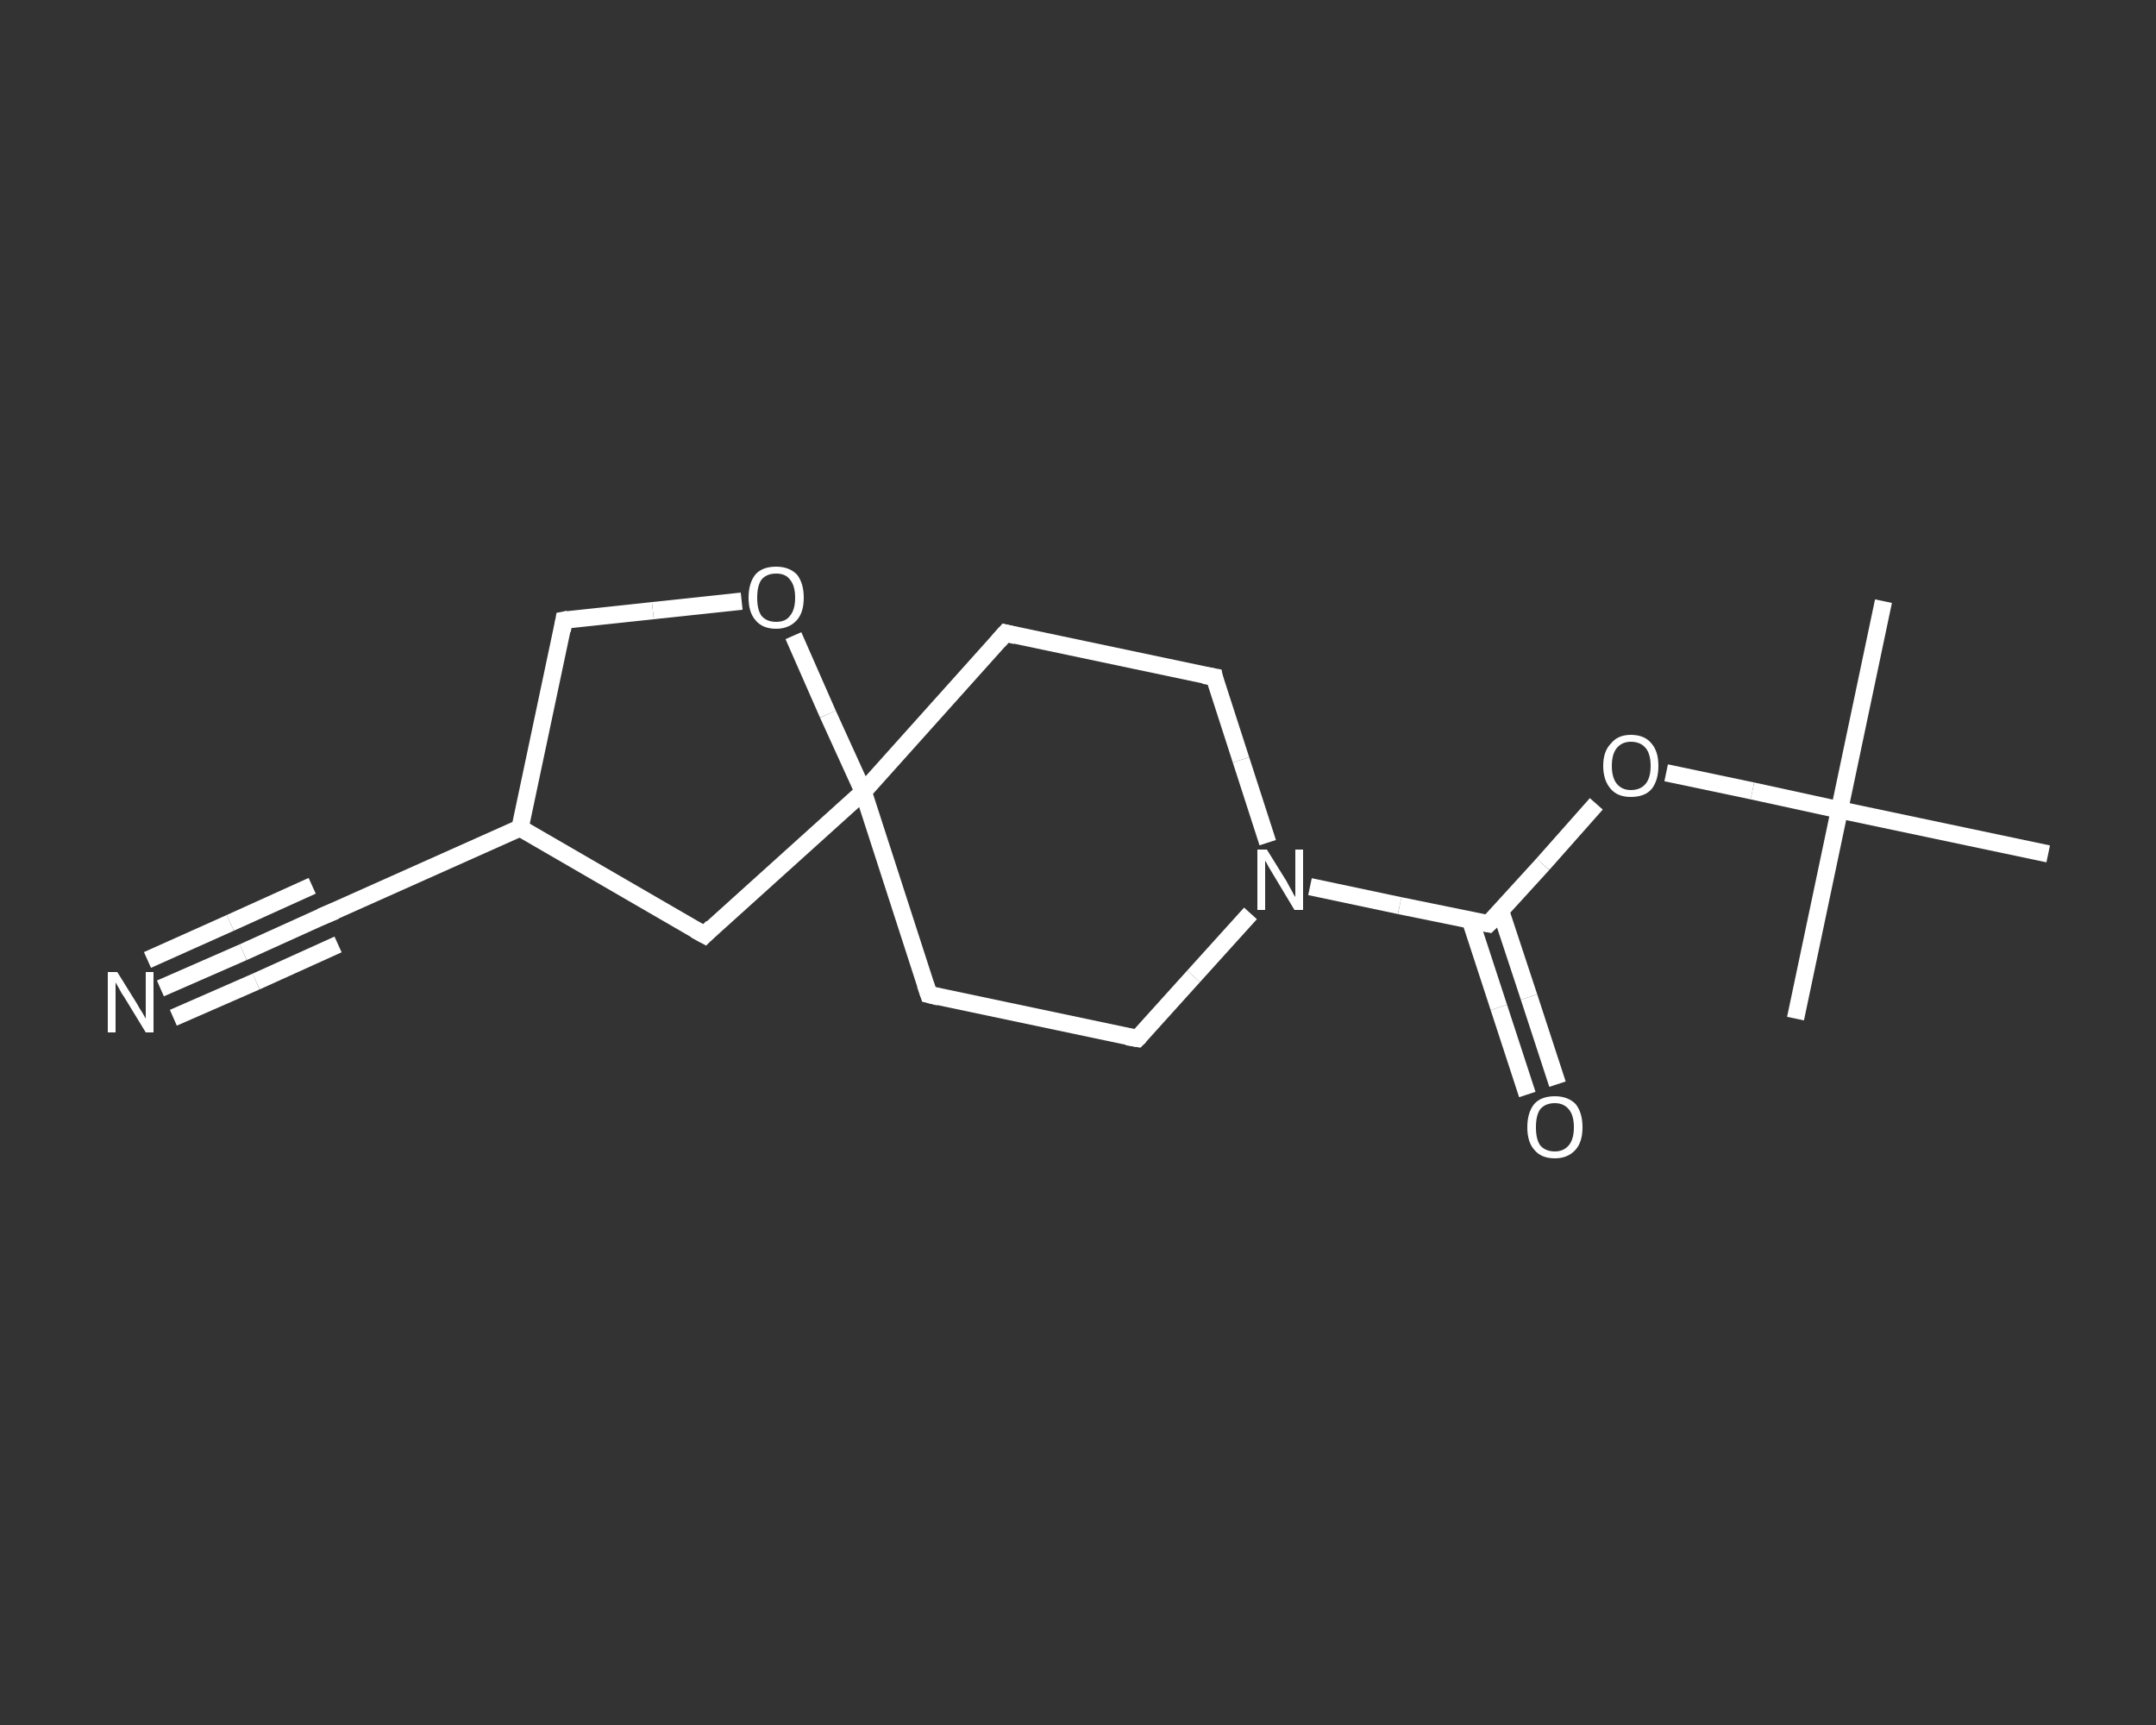 <?xml version='1.0' encoding='iso-8859-1'?>
<svg version='1.1' baseProfile='full'
              xmlns='http://www.w3.org/2000/svg'
                      xmlns:rdkit='http://www.rdkit.org/xml'
                      xmlns:xlink='http://www.w3.org/1999/xlink'
                  xml:space='preserve'
width='250px' height='200px' viewBox='0 0 250 200'>
<rect x="0" y="0" width="250" height="200" fill="#333333" stroke="none"/>
<!-- END OF HEADER -->
<rect style='opacity:1.0;fill:transparent;stroke:none' width='250.0' height='200.0' x='0.0' y='0.0'> </rect>
<path class='bond-0 atom-0 atom-1' d='M 218.4,69.7 L 213.3,93.9' style='fill:none;fill-rule:evenodd;stroke:#FFFFFF;stroke-width:2.0px;stroke-linecap:butt;stroke-linejoin:miter;stroke-opacity:1' />
<path class='bond-1 atom-1 atom-2' d='M 213.3,93.9 L 208.2,118.1' style='fill:none;fill-rule:evenodd;stroke:#FFFFFF;stroke-width:2.0px;stroke-linecap:butt;stroke-linejoin:miter;stroke-opacity:1' />
<path class='bond-2 atom-1 atom-3' d='M 213.3,93.9 L 237.5,99.0' style='fill:none;fill-rule:evenodd;stroke:#FFFFFF;stroke-width:2.0px;stroke-linecap:butt;stroke-linejoin:miter;stroke-opacity:1' />
<path class='bond-3 atom-1 atom-4' d='M 213.3,93.9 L 203.2,91.7' style='fill:none;fill-rule:evenodd;stroke:#FFFFFF;stroke-width:2.0px;stroke-linecap:butt;stroke-linejoin:miter;stroke-opacity:1' />
<path class='bond-3 atom-1 atom-4' d='M 203.2,91.7 L 193.2,89.6' style='fill:none;fill-rule:evenodd;stroke:#FFFFFF;stroke-width:2.0px;stroke-linecap:butt;stroke-linejoin:miter;stroke-opacity:1' />
<path class='bond-4 atom-4 atom-5' d='M 185.1,93.2 L 178.9,100.2' style='fill:none;fill-rule:evenodd;stroke:#FFFFFF;stroke-width:2.0px;stroke-linecap:butt;stroke-linejoin:miter;stroke-opacity:1' />
<path class='bond-4 atom-4 atom-5' d='M 178.9,100.2 L 172.6,107.1' style='fill:none;fill-rule:evenodd;stroke:#FFFFFF;stroke-width:2.0px;stroke-linecap:butt;stroke-linejoin:miter;stroke-opacity:1' />
<path class='bond-5 atom-5 atom-6' d='M 170.5,106.7 L 173.8,116.8' style='fill:none;fill-rule:evenodd;stroke:#FFFFFF;stroke-width:2.0px;stroke-linecap:butt;stroke-linejoin:miter;stroke-opacity:1' />
<path class='bond-5 atom-5 atom-6' d='M 173.8,116.8 L 177.1,126.9' style='fill:none;fill-rule:evenodd;stroke:#FFFFFF;stroke-width:2.0px;stroke-linecap:butt;stroke-linejoin:miter;stroke-opacity:1' />
<path class='bond-5 atom-5 atom-6' d='M 174.0,105.6 L 177.3,115.6' style='fill:none;fill-rule:evenodd;stroke:#FFFFFF;stroke-width:2.0px;stroke-linecap:butt;stroke-linejoin:miter;stroke-opacity:1' />
<path class='bond-5 atom-5 atom-6' d='M 177.3,115.6 L 180.6,125.7' style='fill:none;fill-rule:evenodd;stroke:#FFFFFF;stroke-width:2.0px;stroke-linecap:butt;stroke-linejoin:miter;stroke-opacity:1' />
<path class='bond-6 atom-5 atom-7' d='M 172.6,107.1 L 162.3,105.0' style='fill:none;fill-rule:evenodd;stroke:#FFFFFF;stroke-width:2.0px;stroke-linecap:butt;stroke-linejoin:miter;stroke-opacity:1' />
<path class='bond-6 atom-5 atom-7' d='M 162.3,105.0 L 151.9,102.8' style='fill:none;fill-rule:evenodd;stroke:#FFFFFF;stroke-width:2.0px;stroke-linecap:butt;stroke-linejoin:miter;stroke-opacity:1' />
<path class='bond-7 atom-7 atom-8' d='M 145.0,105.9 L 138.4,113.2' style='fill:none;fill-rule:evenodd;stroke:#FFFFFF;stroke-width:2.0px;stroke-linecap:butt;stroke-linejoin:miter;stroke-opacity:1' />
<path class='bond-7 atom-7 atom-8' d='M 138.4,113.2 L 131.9,120.4' style='fill:none;fill-rule:evenodd;stroke:#FFFFFF;stroke-width:2.0px;stroke-linecap:butt;stroke-linejoin:miter;stroke-opacity:1' />
<path class='bond-8 atom-8 atom-9' d='M 131.9,120.4 L 107.7,115.3' style='fill:none;fill-rule:evenodd;stroke:#FFFFFF;stroke-width:2.0px;stroke-linecap:butt;stroke-linejoin:miter;stroke-opacity:1' />
<path class='bond-9 atom-9 atom-10' d='M 107.7,115.3 L 100.1,91.8' style='fill:none;fill-rule:evenodd;stroke:#FFFFFF;stroke-width:2.0px;stroke-linecap:butt;stroke-linejoin:miter;stroke-opacity:1' />
<path class='bond-10 atom-10 atom-11' d='M 100.1,91.8 L 116.6,73.4' style='fill:none;fill-rule:evenodd;stroke:#FFFFFF;stroke-width:2.0px;stroke-linecap:butt;stroke-linejoin:miter;stroke-opacity:1' />
<path class='bond-11 atom-11 atom-12' d='M 116.6,73.4 L 140.8,78.5' style='fill:none;fill-rule:evenodd;stroke:#FFFFFF;stroke-width:2.0px;stroke-linecap:butt;stroke-linejoin:miter;stroke-opacity:1' />
<path class='bond-12 atom-10 atom-13' d='M 100.1,91.8 L 81.7,108.4' style='fill:none;fill-rule:evenodd;stroke:#FFFFFF;stroke-width:2.0px;stroke-linecap:butt;stroke-linejoin:miter;stroke-opacity:1' />
<path class='bond-13 atom-13 atom-14' d='M 81.7,108.4 L 60.3,96.0' style='fill:none;fill-rule:evenodd;stroke:#FFFFFF;stroke-width:2.0px;stroke-linecap:butt;stroke-linejoin:miter;stroke-opacity:1' />
<path class='bond-14 atom-14 atom-15' d='M 60.3,96.0 L 37.7,106.1' style='fill:none;fill-rule:evenodd;stroke:#FFFFFF;stroke-width:2.0px;stroke-linecap:butt;stroke-linejoin:miter;stroke-opacity:1' />
<path class='bond-15 atom-15 atom-16' d='M 37.7,106.1 L 28.2,110.4' style='fill:none;fill-rule:evenodd;stroke:#FFFFFF;stroke-width:2.0px;stroke-linecap:butt;stroke-linejoin:miter;stroke-opacity:1' />
<path class='bond-15 atom-15 atom-16' d='M 28.2,110.4 L 18.6,114.6' style='fill:none;fill-rule:evenodd;stroke:#FFFFFF;stroke-width:2.0px;stroke-linecap:butt;stroke-linejoin:miter;stroke-opacity:1' />
<path class='bond-15 atom-15 atom-16' d='M 39.2,109.5 L 29.7,113.8' style='fill:none;fill-rule:evenodd;stroke:#FFFFFF;stroke-width:2.0px;stroke-linecap:butt;stroke-linejoin:miter;stroke-opacity:1' />
<path class='bond-15 atom-15 atom-16' d='M 29.7,113.8 L 20.1,118.0' style='fill:none;fill-rule:evenodd;stroke:#FFFFFF;stroke-width:2.0px;stroke-linecap:butt;stroke-linejoin:miter;stroke-opacity:1' />
<path class='bond-15 atom-15 atom-16' d='M 36.2,102.7 L 26.7,107.0' style='fill:none;fill-rule:evenodd;stroke:#FFFFFF;stroke-width:2.0px;stroke-linecap:butt;stroke-linejoin:miter;stroke-opacity:1' />
<path class='bond-15 atom-15 atom-16' d='M 26.7,107.0 L 17.1,111.3' style='fill:none;fill-rule:evenodd;stroke:#FFFFFF;stroke-width:2.0px;stroke-linecap:butt;stroke-linejoin:miter;stroke-opacity:1' />
<path class='bond-16 atom-14 atom-17' d='M 60.3,96.0 L 65.4,71.9' style='fill:none;fill-rule:evenodd;stroke:#FFFFFF;stroke-width:2.0px;stroke-linecap:butt;stroke-linejoin:miter;stroke-opacity:1' />
<path class='bond-17 atom-17 atom-18' d='M 65.4,71.9 L 75.7,70.8' style='fill:none;fill-rule:evenodd;stroke:#FFFFFF;stroke-width:2.0px;stroke-linecap:butt;stroke-linejoin:miter;stroke-opacity:1' />
<path class='bond-17 atom-17 atom-18' d='M 75.7,70.8 L 86.0,69.7' style='fill:none;fill-rule:evenodd;stroke:#FFFFFF;stroke-width:2.0px;stroke-linecap:butt;stroke-linejoin:miter;stroke-opacity:1' />
<path class='bond-18 atom-12 atom-7' d='M 140.8,78.5 L 143.9,88.1' style='fill:none;fill-rule:evenodd;stroke:#FFFFFF;stroke-width:2.0px;stroke-linecap:butt;stroke-linejoin:miter;stroke-opacity:1' />
<path class='bond-18 atom-12 atom-7' d='M 143.9,88.1 L 147.0,97.7' style='fill:none;fill-rule:evenodd;stroke:#FFFFFF;stroke-width:2.0px;stroke-linecap:butt;stroke-linejoin:miter;stroke-opacity:1' />
<path class='bond-19 atom-18 atom-10' d='M 92.0,73.7 L 96.0,82.8' style='fill:none;fill-rule:evenodd;stroke:#FFFFFF;stroke-width:2.0px;stroke-linecap:butt;stroke-linejoin:miter;stroke-opacity:1' />
<path class='bond-19 atom-18 atom-10' d='M 96.0,82.8 L 100.1,91.8' style='fill:none;fill-rule:evenodd;stroke:#FFFFFF;stroke-width:2.0px;stroke-linecap:butt;stroke-linejoin:miter;stroke-opacity:1' />
<path d='M 172.9,106.8 L 172.6,107.1 L 172.1,107.0' style='fill:none;stroke:#FFFFFF;stroke-width:2.0px;stroke-linecap:butt;stroke-linejoin:miter;stroke-opacity:1;' />
<path d='M 132.2,120.1 L 131.9,120.4 L 130.7,120.2' style='fill:none;stroke:#FFFFFF;stroke-width:2.0px;stroke-linecap:butt;stroke-linejoin:miter;stroke-opacity:1;' />
<path d='M 108.9,115.6 L 107.7,115.3 L 107.3,114.1' style='fill:none;stroke:#FFFFFF;stroke-width:2.0px;stroke-linecap:butt;stroke-linejoin:miter;stroke-opacity:1;' />
<path d='M 115.8,74.3 L 116.6,73.4 L 117.8,73.7' style='fill:none;stroke:#FFFFFF;stroke-width:2.0px;stroke-linecap:butt;stroke-linejoin:miter;stroke-opacity:1;' />
<path d='M 139.6,78.3 L 140.8,78.5 L 140.9,79.0' style='fill:none;stroke:#FFFFFF;stroke-width:2.0px;stroke-linecap:butt;stroke-linejoin:miter;stroke-opacity:1;' />
<path d='M 82.6,107.5 L 81.7,108.4 L 80.6,107.8' style='fill:none;stroke:#FFFFFF;stroke-width:2.0px;stroke-linecap:butt;stroke-linejoin:miter;stroke-opacity:1;' />
<path d='M 38.9,105.6 L 37.7,106.1 L 37.2,106.3' style='fill:none;stroke:#FFFFFF;stroke-width:2.0px;stroke-linecap:butt;stroke-linejoin:miter;stroke-opacity:1;' />
<path d='M 65.2,73.1 L 65.4,71.9 L 65.9,71.8' style='fill:none;stroke:#FFFFFF;stroke-width:2.0px;stroke-linecap:butt;stroke-linejoin:miter;stroke-opacity:1;' />
<path class='atom-4' d='M 185.9 88.8
Q 185.9 87.1, 186.8 86.2
Q 187.6 85.2, 189.1 85.2
Q 190.7 85.2, 191.5 86.2
Q 192.3 87.1, 192.3 88.8
Q 192.3 90.5, 191.5 91.5
Q 190.7 92.4, 189.1 92.4
Q 187.6 92.4, 186.8 91.5
Q 185.9 90.5, 185.9 88.8
M 189.1 91.6
Q 190.2 91.6, 190.8 90.9
Q 191.4 90.2, 191.4 88.8
Q 191.4 87.4, 190.8 86.7
Q 190.2 86.0, 189.1 86.0
Q 188.1 86.0, 187.5 86.7
Q 186.9 87.4, 186.9 88.8
Q 186.9 90.2, 187.5 90.9
Q 188.1 91.6, 189.1 91.6
' fill='#FFFFFF'/>
<path class='atom-6' d='M 177.1 130.7
Q 177.1 129.0, 177.9 128.0
Q 178.7 127.1, 180.3 127.1
Q 181.8 127.1, 182.7 128.0
Q 183.5 129.0, 183.5 130.7
Q 183.5 132.4, 182.7 133.3
Q 181.8 134.3, 180.3 134.3
Q 178.7 134.3, 177.9 133.3
Q 177.1 132.4, 177.1 130.7
M 180.3 133.5
Q 181.3 133.5, 181.9 132.8
Q 182.5 132.1, 182.5 130.7
Q 182.5 129.3, 181.9 128.6
Q 181.3 127.9, 180.3 127.9
Q 179.2 127.9, 178.6 128.6
Q 178.1 129.3, 178.1 130.7
Q 178.1 132.1, 178.6 132.8
Q 179.2 133.5, 180.3 133.5
' fill='#FFFFFF'/>
<path class='atom-7' d='M 146.9 98.5
L 149.2 102.2
Q 149.4 102.6, 149.8 103.3
Q 150.1 103.9, 150.2 104.0
L 150.2 98.5
L 151.1 98.5
L 151.1 105.5
L 150.1 105.5
L 147.7 101.5
Q 147.4 101.0, 147.1 100.5
Q 146.8 99.9, 146.7 99.8
L 146.7 105.5
L 145.8 105.5
L 145.8 98.5
L 146.9 98.5
' fill='#FFFFFF'/>
<path class='atom-16' d='M 13.6 112.7
L 15.9 116.4
Q 16.1 116.8, 16.5 117.4
Q 16.9 118.1, 16.9 118.1
L 16.9 112.7
L 17.8 112.7
L 17.8 119.7
L 16.9 119.7
L 14.4 115.6
Q 14.1 115.2, 13.8 114.6
Q 13.5 114.1, 13.4 113.9
L 13.4 119.7
L 12.5 119.7
L 12.5 112.7
L 13.6 112.7
' fill='#FFFFFF'/>
<path class='atom-18' d='M 86.8 69.3
Q 86.8 67.6, 87.6 66.6
Q 88.4 65.7, 90.0 65.7
Q 91.5 65.7, 92.4 66.6
Q 93.2 67.6, 93.2 69.3
Q 93.2 71.0, 92.4 71.9
Q 91.5 72.9, 90.0 72.9
Q 88.4 72.9, 87.6 71.9
Q 86.8 71.0, 86.8 69.3
M 90.0 72.1
Q 91.1 72.1, 91.6 71.4
Q 92.2 70.7, 92.2 69.3
Q 92.2 67.9, 91.6 67.2
Q 91.1 66.5, 90.0 66.5
Q 88.9 66.5, 88.3 67.2
Q 87.8 67.9, 87.8 69.3
Q 87.8 70.7, 88.3 71.4
Q 88.9 72.1, 90.0 72.1
' fill='#FFFFFF'/>
</svg>
